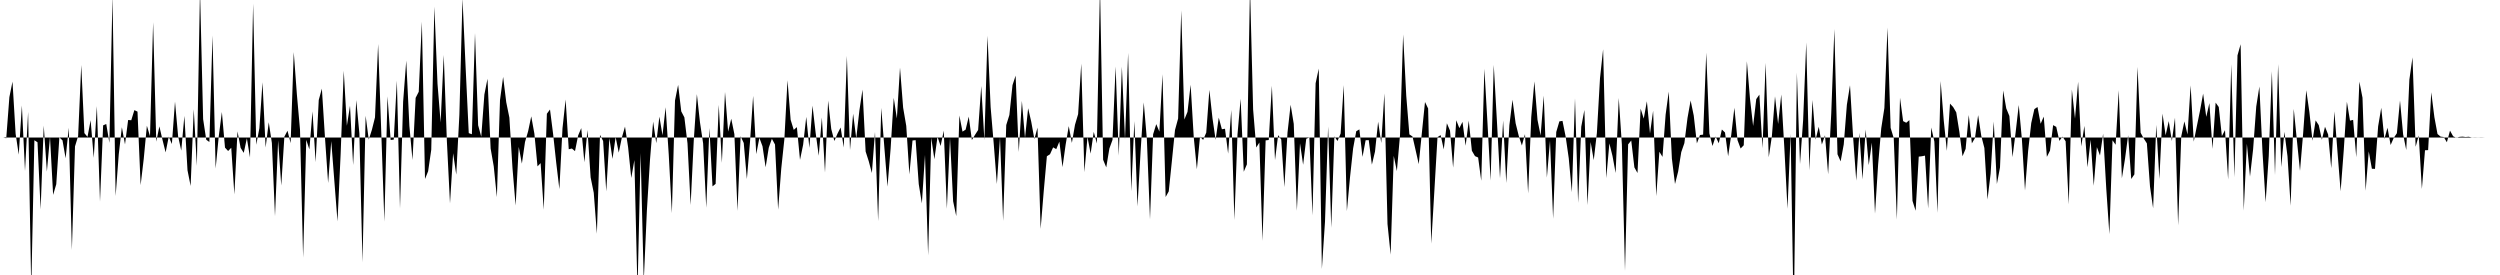 <svg viewBox="0 0 200 22" >
<polyline points="0,11 0.25,11 0.50,11.06 0.75,7.77 1,6.53 1.25,10.71 1.50,12.37 1.75,8.44 2,13.68 2.25,8.95 2.50,23.16 2.75,11.22 3,11.38 3.25,16.75 3.50,10.05 3.75,13.73 4,10.96 4.25,15.59 4.50,14.74 4.75,10.99 5,11.23 5.25,12.66 5.50,10.22 5.75,20 6,11.71 6.25,10.89 6.50,5.20 6.75,10.65 7,10.95 7.25,9.62 7.50,12.63 7.75,8.49 8,16.13 8.25,10.03 8.50,9.92 8.75,11.43 9,-0.34 9.25,15.68 9.50,12.35 9.75,10.18 10,11.55 10.25,9.60 10.50,9.62 10.75,8.81 11,8.93 11.25,14.81 11.50,12.70 11.75,10.06 12,10.90 12.25,1.78 12.50,11.33 12.75,10.11 13,11.19 13.25,12.19 13.50,10.93 13.75,11.52 14,8.13 14.25,10.91 14.50,12.05 14.75,9.27 15,13.62 15.25,14.88 15.50,8.74 15.75,13.27 16,-0.82 16.25,9.53 16.50,11.18 16.75,11.36 17,2.84 17.25,13.48 17.50,10.91 17.75,8.96 18,11.81 18.25,12.08 18.50,11.82 18.75,15.55 19,10.51 19.25,11.83 19.50,12.23 19.75,11.06 20,12.60 20.25,0.29 20.50,11.58 20.75,10.26 21,6.58 21.25,11.80 21.50,9.78 21.75,11.44 22,17.29 22.25,11.23 22.50,14.84 22.75,10.93 23,10.46 23.25,11.45 23.50,4.17 23.75,7.55 24,10.37 24.25,20.61 24.50,11.19 24.75,11.95 25,8.91 25.25,12.97 25.50,8 25.75,7.09 26,11.04 26.25,14.64 26.50,11.29 26.75,14.51 27,17.71 27.25,12.34 27.50,5.66 27.75,10.06 28,8.46 28.25,13.20 28.50,8.01 28.75,10.67 29,20.99 29.25,9.26 29.50,11.17 29.75,10.39 30,9.39 30.25,3.52 30.50,10.53 30.75,17.73 31,7.71 31.25,11.20 31.50,11.17 31.75,6.45 32,16.68 32.25,8.14 32.50,4.85 32.75,10.07 33,12.80 33.25,7.83 33.50,7.34 33.75,1.73 34,14.32 34.25,13.70 34.50,11.98 34.75,0.53 35,6.70 35.25,9.80 35.50,4.40 35.75,11.29 36,16.27 36.25,12.26 36.50,13.97 36.75,9.19 37,-0.12 37.25,5.40 37.50,10.65 37.75,10.74 38,2.65 38.25,10.02 38.50,10.94 38.75,7.56 39,6.30 39.25,11.88 39.50,13.31 39.75,15.77 40,8.01 40.25,6.15 40.50,8.18 40.75,9.41 41,13.46 41.25,16.44 41.50,11.75 41.75,13.09 42,11.36 42.25,10.50 42.50,9.31 42.75,10.69 43,13.31 43.25,13.05 43.50,16.78 43.75,9.10 44,8.76 44.25,10.73 44.50,13.04 44.75,15.13 45,10.26 45.25,7.96 45.50,11.94 45.75,11.88 46,12.09 46.25,10.84 46.50,10.25 46.75,12.98 47,10.40 47.25,14.19 47.50,15.42 47.75,18.70 48,10.79 48.25,11.28 48.50,15.31 48.75,11.05 49,12.71 49.25,10.96 49.50,12.21 49.75,11 50,10.13 50.25,11.79 50.50,14.24 50.75,12.81 51,23.28 51.25,12.24 51.50,22.49 51.75,16.86 52,12.78 52.25,9.73 52.50,11.45 52.75,9.33 53,10.82 53.25,8.58 53.50,12.37 53.75,17.05 54,8.04 54.25,6.79 54.50,8.91 54.75,9.39 55,11.47 55.25,16.40 55.50,11.26 55.75,7.53 56,9.80 56.25,11.47 56.50,16.62 56.75,10.24 57,14.91 57.25,14.71 57.50,8.39 57.75,13.03 58,7.36 58.25,10.53 58.50,9.50 58.75,10.73 59,16.87 59.25,10.90 59.50,11.44 59.75,14.32 60,11.35 60.25,7.67 60.50,12.33 60.75,11.03 61,11.70 61.25,13.38 61.50,11.82 61.75,11.10 62,11.56 62.25,16.77 62.50,13.49 62.75,11.13 63,6.42 63.25,9.58 63.50,10.39 63.75,10.17 64,12.79 64.25,11.58 64.50,9.35 64.75,11.83 65,8.45 65.25,10.62 65.50,12.46 65.75,9.40 66,13.80 66.25,8.05 66.50,10.32 66.75,11.28 67,10.69 67.25,10.20 67.50,11.80 67.75,4.47 68,12 68.25,9.10 68.50,11.07 68.75,8.85 69,7.17 69.25,12.12 69.50,12.90 69.75,13.84 70,10.56 70.25,17.69 70.50,8.63 70.75,11.81 71,14.93 71.25,11.88 71.50,7.83 71.75,9.48 72,5.41 72.25,8.61 72.50,10.07 72.75,13.95 73,11.24 73.25,11.21 73.50,14.73 73.75,16.27 74,12.39 74.25,20.43 74.50,11.02 74.75,12.74 75,10.94 75.25,11.68 75.50,10.45 75.75,16.70 76,11.03 76.25,16.10 76.50,17.29 76.75,9.24 77,10.53 77.25,10.37 77.50,9.33 77.75,11.20 78,10.79 78.25,10.40 78.50,6.88 78.75,11.21 79,2.86 79.25,8.56 79.50,11.52 79.75,14.72 80,11 80.25,17.67 80.50,10 80.75,9.20 81,6.81 81.25,6.05 81.50,12.16 81.75,8.07 82,11.04 82.25,8.66 82.50,9.74 82.75,11.13 83,10.21 83.25,18.31 83.50,15.28 83.75,12.50 84,12.34 84.25,11.79 84.50,11.93 84.75,11.33 85,13.37 85.25,11.58 85.50,10.09 85.75,11.43 86,9.98 86.25,9.13 86.50,5.09 86.75,13.77 87,10.95 87.25,12.29 87.50,10.55 87.75,11.48 88,-1.13 88.25,12.78 88.50,13.39 88.75,11.88 89,11.19 89.25,5.32 89.50,12.45 89.75,5.33 90,11.15 90.25,4.23 90.50,15.30 90.75,9.69 91,16.51 91.25,12.07 91.50,8.19 91.75,11.14 92,17.55 92.25,10.74 92.50,9.93 92.75,10.53 93,5.94 93.25,15.76 93.50,15.31 93.75,12.89 94,10.40 94.25,9.48 94.50,0.83 94.75,9.56 95,8.95 95.25,6.78 95.50,10.98 95.75,13.54 96,10.93 96.25,11.19 96.50,10.61 96.75,7.19 97,9.47 97.25,11.19 97.50,9.41 97.75,10.34 98,10.30 98.25,12.29 98.50,8.80 98.75,17.60 99,10.75 99.25,7.90 99.50,13.74 99.75,13.15 100,-1.06 100.25,8.76 100.50,11.80 100.75,11.40 101,19.27 101.25,11.23 101.50,11.20 101.75,6.86 102,12.81 102.25,10.81 102.50,11.16 102.75,14.97 103,10.61 103.25,8.38 103.50,9.91 103.75,16.86 104,11.46 104.25,13.18 104.50,11.10 104.75,11 105,17.23 105.25,6.66 105.50,5.49 105.75,21.52 106,17.73 106.25,10.12 106.50,18.22 106.75,10.91 107,11.28 107.25,10.68 107.50,6.81 107.75,16.89 108,14.19 108.25,11.87 108.50,10.50 108.75,10.35 109,12.55 109.25,11.22 109.50,11.21 109.75,13.17 110,12.13 110.25,9.74 110.50,11.44 110.75,7.47 111,17.92 111.25,20.37 111.50,12.47 111.75,13.69 112,10.83 112.25,2.76 112.50,7.66 112.75,10.75 113,10.92 113.25,12.02 113.50,13.13 113.75,10.62 114,8.16 114.25,8.68 114.50,19.49 114.75,15.25 115,10.97 115.25,10.81 115.50,11.95 115.75,9.86 116,10.45 116.25,13.41 116.50,9.62 116.75,10.25 117,9.75 117.25,11.66 117.50,9.65 117.75,12.06 118,12.49 118.25,12.60 118.50,14.46 118.75,5.50 119,9.88 119.25,14.44 119.50,5.19 119.75,9.63 120,14.26 120.25,9.64 120.50,14.64 120.75,10.02 121,7.98 121.25,9.86 121.50,10.87 121.75,11.64 122,10.73 122.25,15.47 122.50,9.37 122.75,6.51 123,9.59 123.25,10.84 123.50,7.65 123.75,14.21 124,11.25 124.25,17.50 124.50,10.56 124.75,9.71 125,9.67 125.25,10.92 125.50,12.66 125.75,15.38 126,7.87 126.25,16.23 126.50,10.14 126.75,8.80 127,16.41 127.25,11.36 127.50,12.81 127.75,10.65 128,6.26 128.25,3.94 128.50,14.25 128.75,11.47 129,12.48 129.25,13.84 129.50,7.84 129.75,11.56 130,21.67 130.25,11.55 130.50,11.24 130.75,13.39 131,13.84 131.25,8.69 131.50,9.49 131.75,8.10 132,10.68 132.25,8.86 132.50,15.69 132.75,12.14 133,12.55 133.25,9.17 133.50,7.33 133.75,12.68 134,14.72 134.25,13.73 134.50,12.17 134.75,11.45 135,9.44 135.25,8.04 135.50,9.25 135.75,11.47 136,10.80 136.25,10.77 136.50,4.21 136.75,10.67 137,11.68 137.25,10.92 137.50,11.46 137.75,10.36 138,10.60 138.25,12.50 138.50,10.79 138.75,8.62 139,11.21 139.25,11.88 139.50,11.62 139.75,4.90 140,7.90 140.25,10.08 140.50,7.93 140.75,7.57 141,11.86 141.25,5.03 141.50,12.58 141.75,10.90 142,7.71 142.25,9.92 142.50,7.56 142.75,11.89 143,16.70 143.25,10.70 143.50,25.67 143.75,5.81 144,13.13 144.25,9.62 144.50,3.40 144.75,13.63 145,8 145.25,11.17 145.50,10.14 145.75,11.56 146,10.82 146.25,13.94 146.50,9.07 146.75,2.32 147,12.34 147.25,12.91 147.50,11.55 147.75,8.38 148,6.82 148.25,10.99 148.50,14.45 148.75,10.63 149,14.35 149.25,10.36 149.50,13.21 149.75,11.41 150,17.09 150.25,13.16 150.50,10.26 150.75,8.64 151,2.20 151.25,10.23 151.50,11.05 151.75,17.57 152,7.82 152.25,9.69 152.50,9.82 152.75,9.61 153,16.07 153.25,16.86 153.50,12.53 153.75,12.50 154,12.45 154.25,16.68 154.50,10.20 154.75,11.33 155,17.03 155.25,6.48 155.50,9.64 155.75,12.07 156,8.29 156.25,8.56 156.50,8.99 156.75,10.55 157,12.50 157.25,11.91 157.50,9.20 157.75,11.47 158,11.04 158.25,9.21 158.50,10.86 158.75,11.84 159,15.96 159.25,13.89 159.50,9.72 159.75,14.72 160,13.39 160.25,7.24 160.50,8.67 160.75,9.28 161,12.57 161.25,10.60 161.50,8.40 161.75,11.12 162,15.24 162.25,12.08 162.50,9.84 162.75,8.73 163,8.56 163.25,9.90 163.50,9.33 163.75,12.55 164,12.05 164.25,10.01 164.50,10.15 164.75,11.27 165,10.93 165.25,11.30 165.50,16.35 165.75,7.16 166,9.49 166.25,6.54 166.50,11.71 166.75,10.07 167,13.38 167.25,11.18 167.50,14.86 167.75,11.77 168,12.44 168.25,10.70 168.50,15.07 168.75,18.73 169,11.22 169.25,11.58 169.50,7.22 169.75,14.26 170,12.71 170.25,10.82 170.50,14.32 170.75,13.95 171,5.35 171.25,10.62 171.50,11.08 171.75,11.47 172,14.92 172.25,16.66 172.50,9.99 172.75,14.32 173,9.09 173.25,10.82 173.50,9.69 173.75,11.28 174,9.42 174.25,18.03 174.50,10.91 174.75,9.71 175,10.76 175.25,6.83 175.50,11.33 175.75,10.08 176,8.86 176.25,7.49 176.50,9.35 176.75,8.25 177,11.91 177.25,8.21 177.50,8.56 177.75,10.89 178,10.41 178.25,14.36 178.50,5.14 178.75,14.18 179,4.43 179.25,3.54 179.50,16.85 179.75,11.50 180,14.13 180.25,11.93 180.50,8.52 180.75,6.92 181,12.17 181.25,16.18 181.50,12.48 181.75,5.70 182,14 182.25,5.13 182.50,13.37 182.75,10.55 183,12.50 183.25,16.46 183.50,8.71 183.75,11.21 184,13.67 184.25,10.69 184.50,7.22 184.75,8.96 185,11.26 185.25,9.63 185.50,10.01 185.75,11.18 186,10.14 186.25,10.76 186.50,13.46 186.75,8.91 187,12.17 187.25,15.30 187.50,12.02 187.75,8.14 188,9.65 188.25,9.59 188.50,12.58 188.75,6.53 189,7.82 189.25,15.26 189.50,12.11 189.75,13.50 190,13.51 190.25,10.11 190.50,8.62 190.75,11.12 191,10.22 191.25,11.60 191.50,11.03 191.75,10.66 192,8.04 192.25,10.75 192.50,12 192.75,6.37 193,4.59 193.25,11.74 193.50,10.84 193.75,15.12 194,12.02 194.25,12.01 194.50,7.38 194.75,9.37 195,10.72 195.25,10.93 195.50,10.96 195.75,11.38 196,10.45 196.25,10.90 196.50,11.02 196.75,10.95 197,10.93 197.25,10.96 197.50,10.94 197.75,11 198,10.99 198.25,11 198.50,10.99 198.75,11 199,11 199.25,11 199.50,11 199.75,11 " />
</svg>